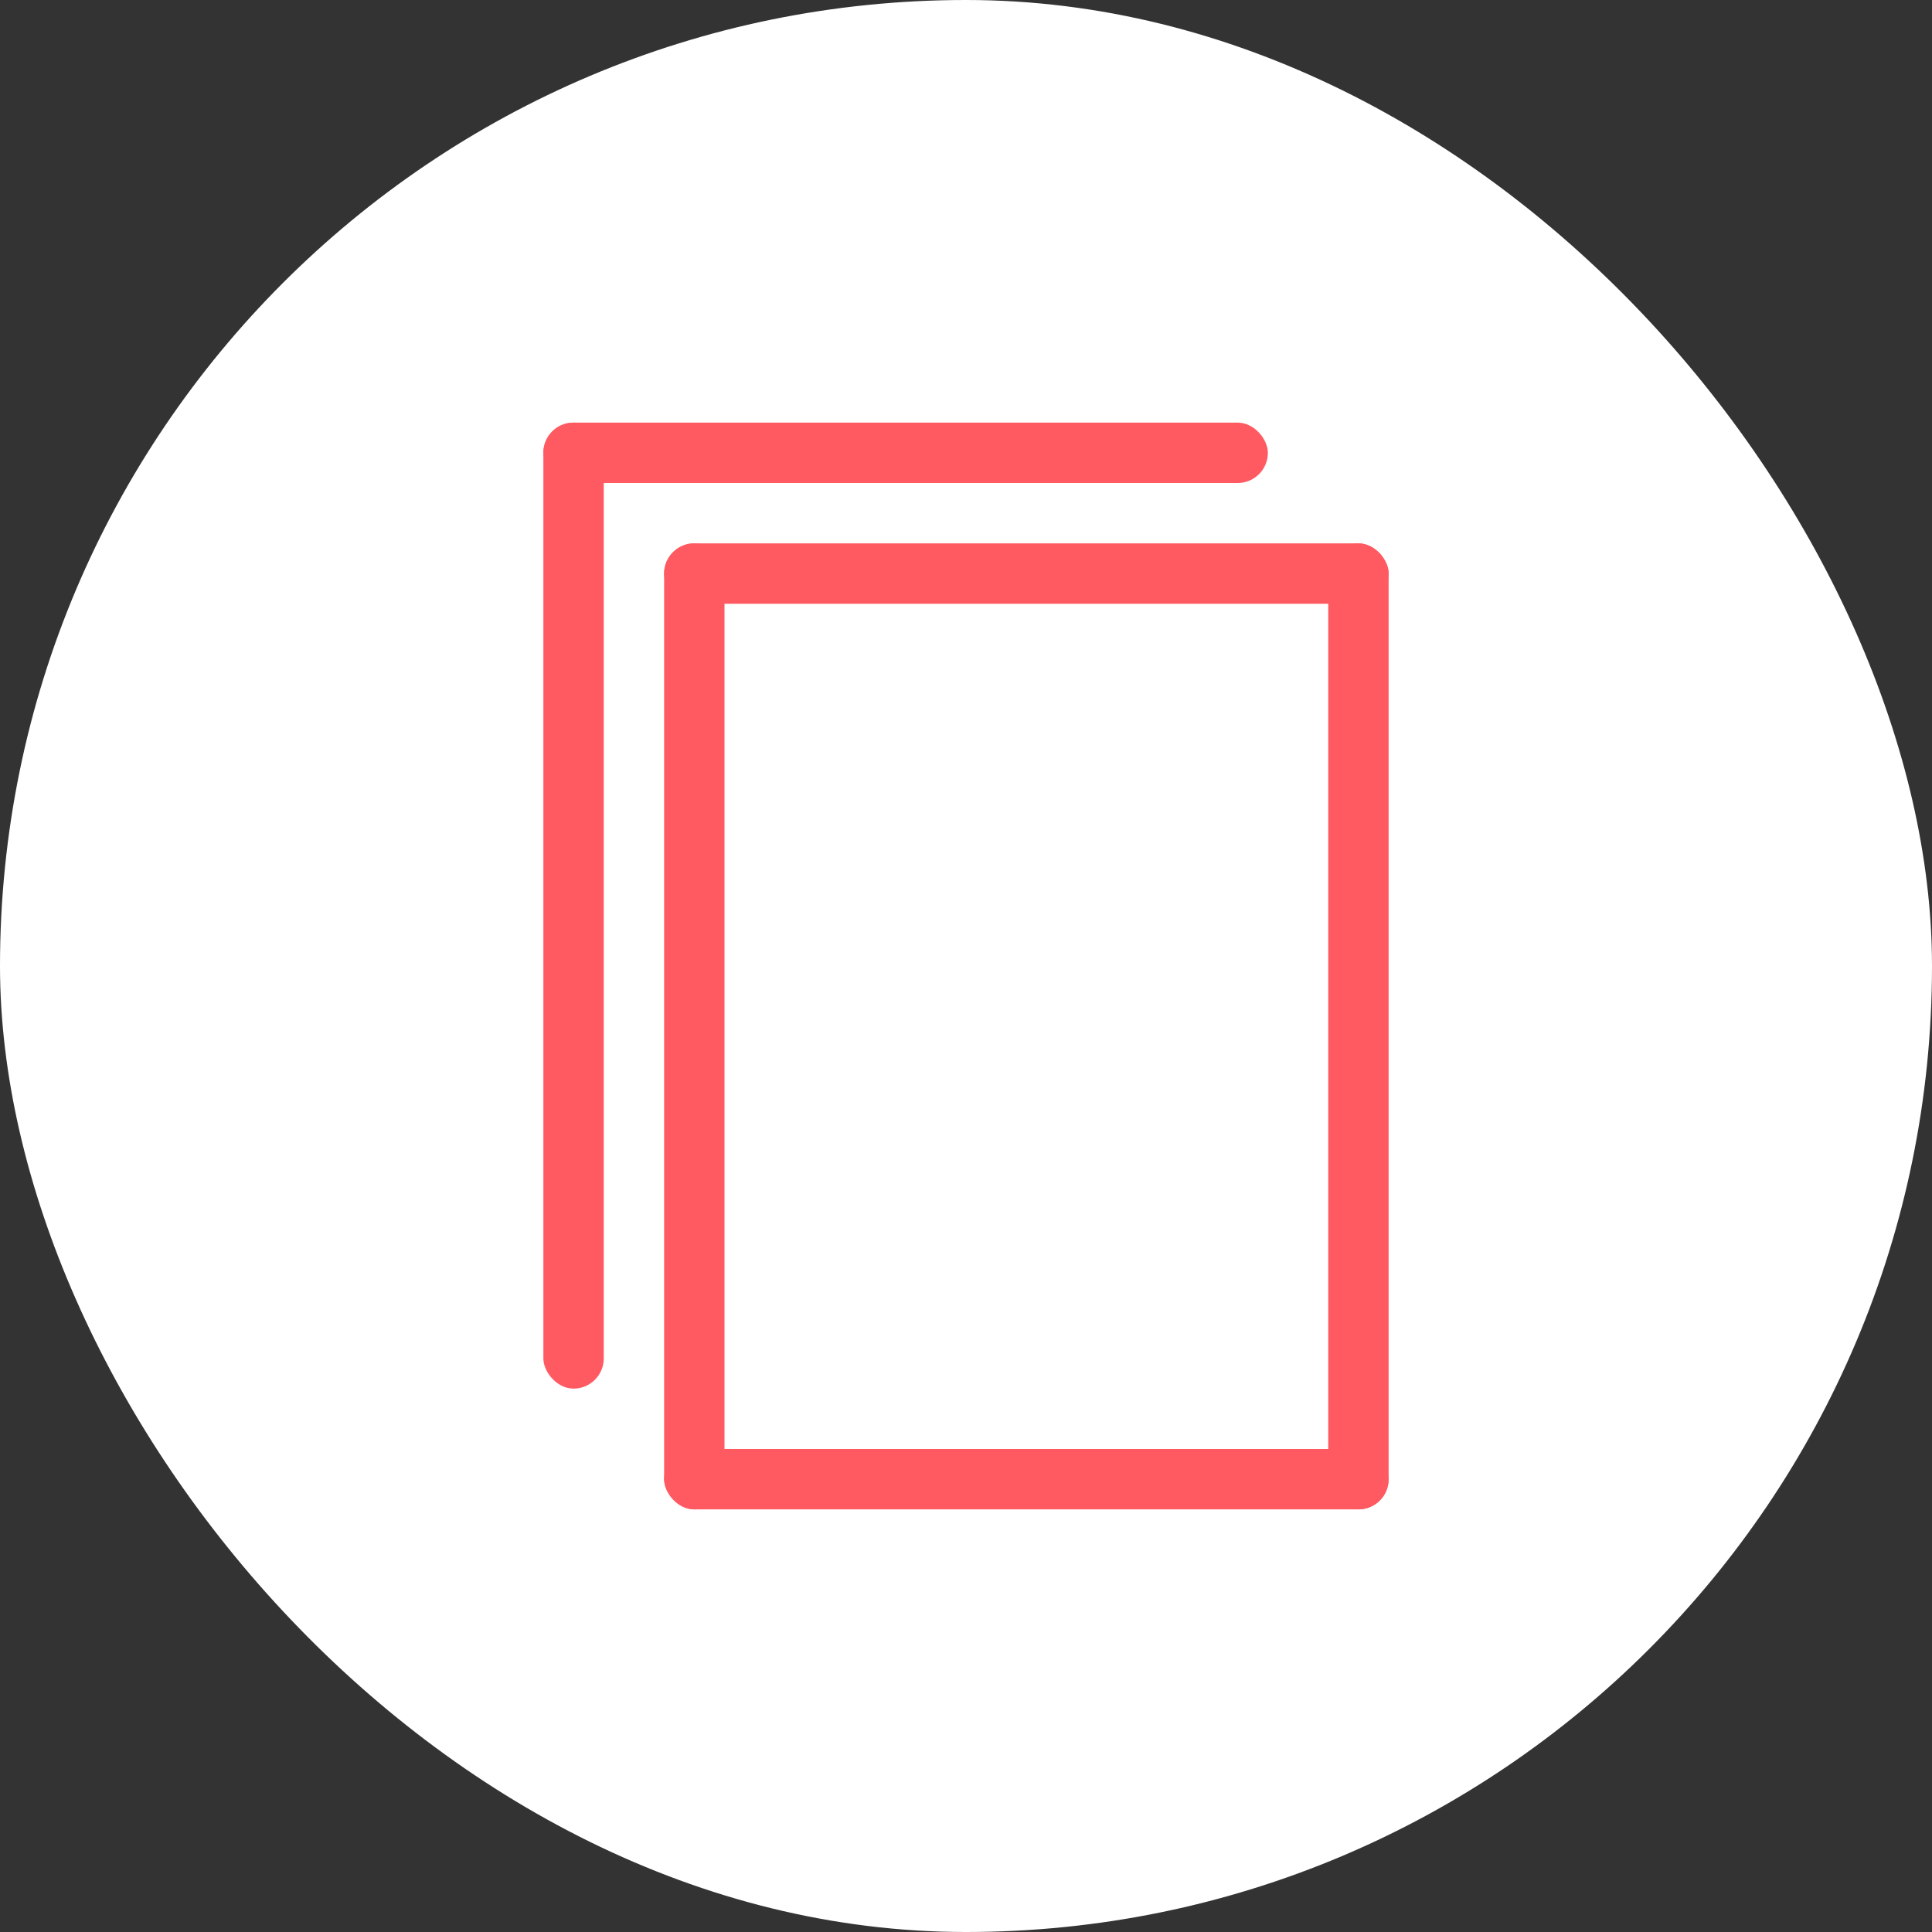 <svg width="32" height="32" viewBox="0 0 32 32" fill="none" xmlns="http://www.w3.org/2000/svg">
<rect x="0" y="0" width="32" height="32" fill="#333333" stroke="none"/>
<rect width="32" height="32" rx="16" fill="white"/>
<rect x="9" y="7" width="12" height="1" rx="0.5" fill="#FF5A62"/>
<rect x="11" y="9" width="12" height="1" rx="0.5" fill="#FF5A62"/>
<rect x="11" y="24" width="12" height="1" rx="0.5" fill="#FF5A62"/>
<rect x="9" y="7" width="1" height="16" rx="0.5" fill="#FF5A62"/>
<rect x="11" y="9" width="1" height="16" rx="0.5" fill="#FF5A62"/>
<rect x="22" y="9" width="1" height="16" rx="0.5" fill="#FF5A62"/>
</svg>
